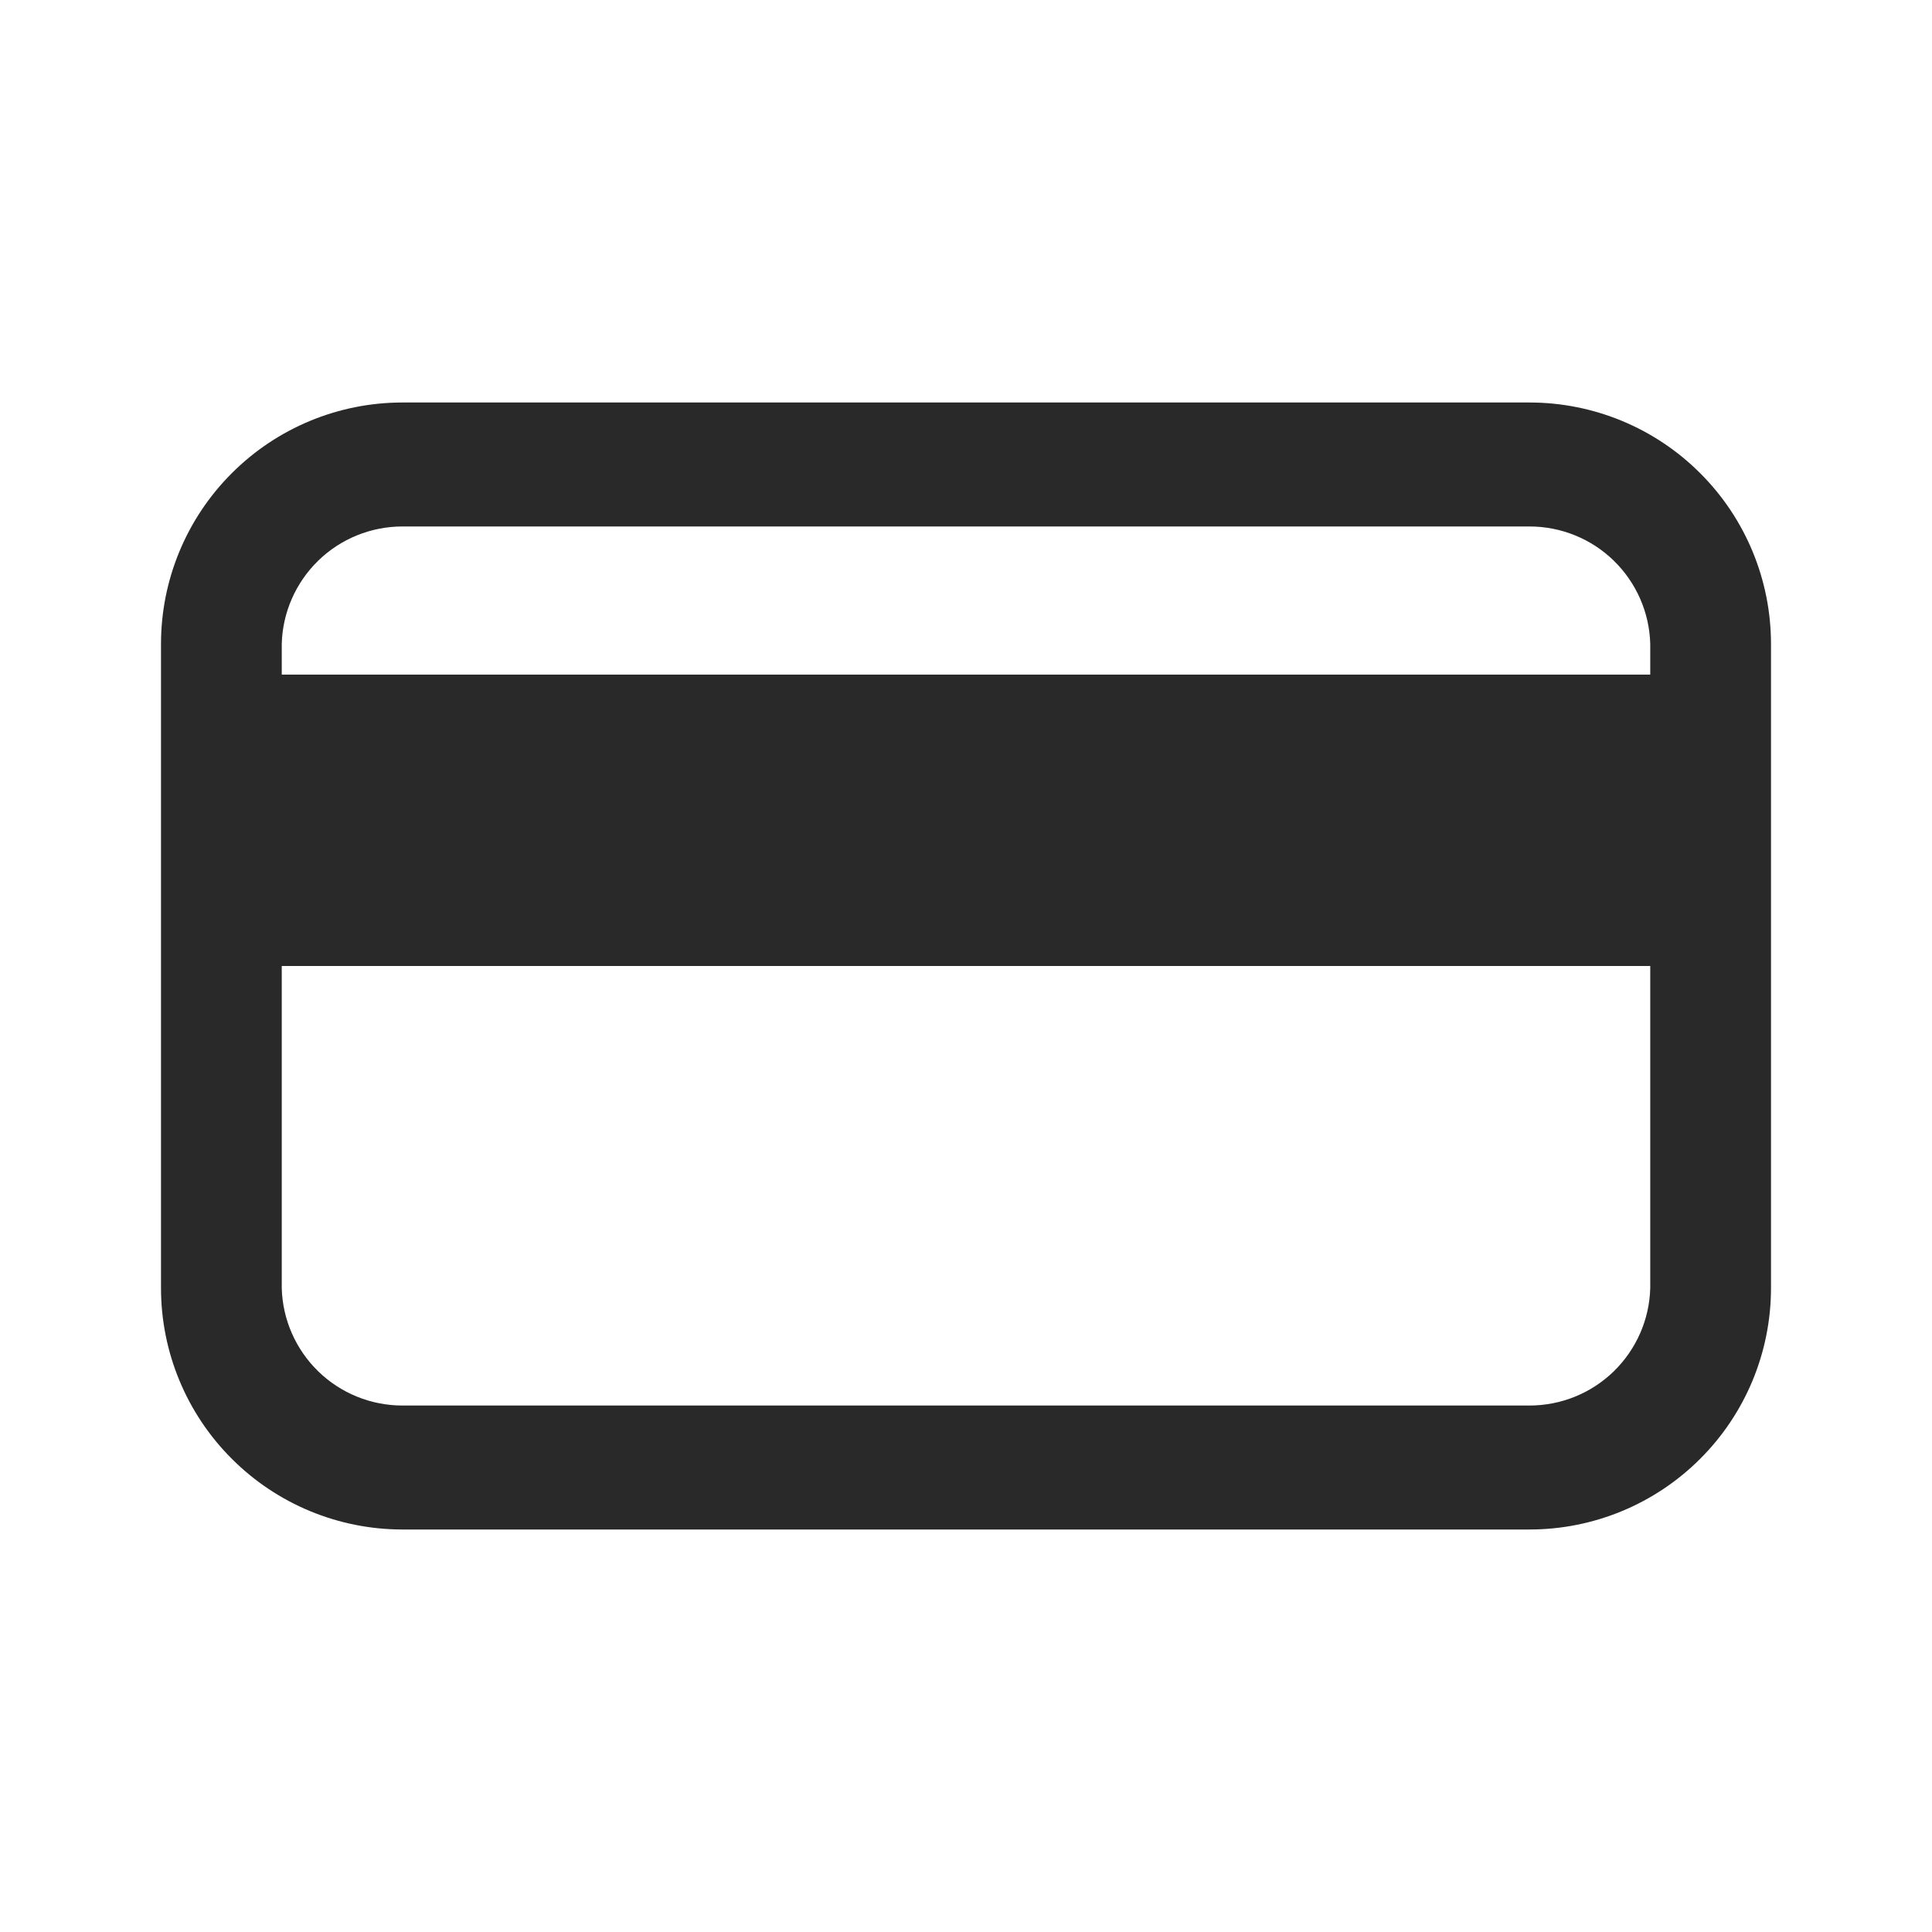 <svg width="24" height="24" viewBox="0 0 24 24" fill="none" xmlns="http://www.w3.org/2000/svg">
<path d="M19 5H5C4.204 5 3.441 5.316 2.879 5.879C2.316 6.441 2 7.204 2 8V16C2 16.796 2.316 17.559 2.879 18.121C3.441 18.684 4.204 19 5 19H19C19.796 19 20.559 18.684 21.121 18.121C21.684 17.559 22 16.796 22 16V8C22 7.204 21.684 6.441 21.121 5.879C20.559 5.316 19.796 5 19 5ZM5 6.54H19C19.391 6.54 19.767 6.692 20.047 6.965C20.327 7.238 20.49 7.609 20.5 8V8.38H3.5V8C3.51 7.609 3.673 7.238 3.953 6.965C4.233 6.692 4.609 6.54 5 6.54ZM19 17.46H5C4.609 17.46 4.233 17.308 3.953 17.035C3.673 16.762 3.51 16.391 3.5 16V12H20.5V16C20.49 16.391 20.327 16.762 20.047 17.035C19.767 17.308 19.391 17.46 19 17.46Z" fill="#292929"/>
</svg>
